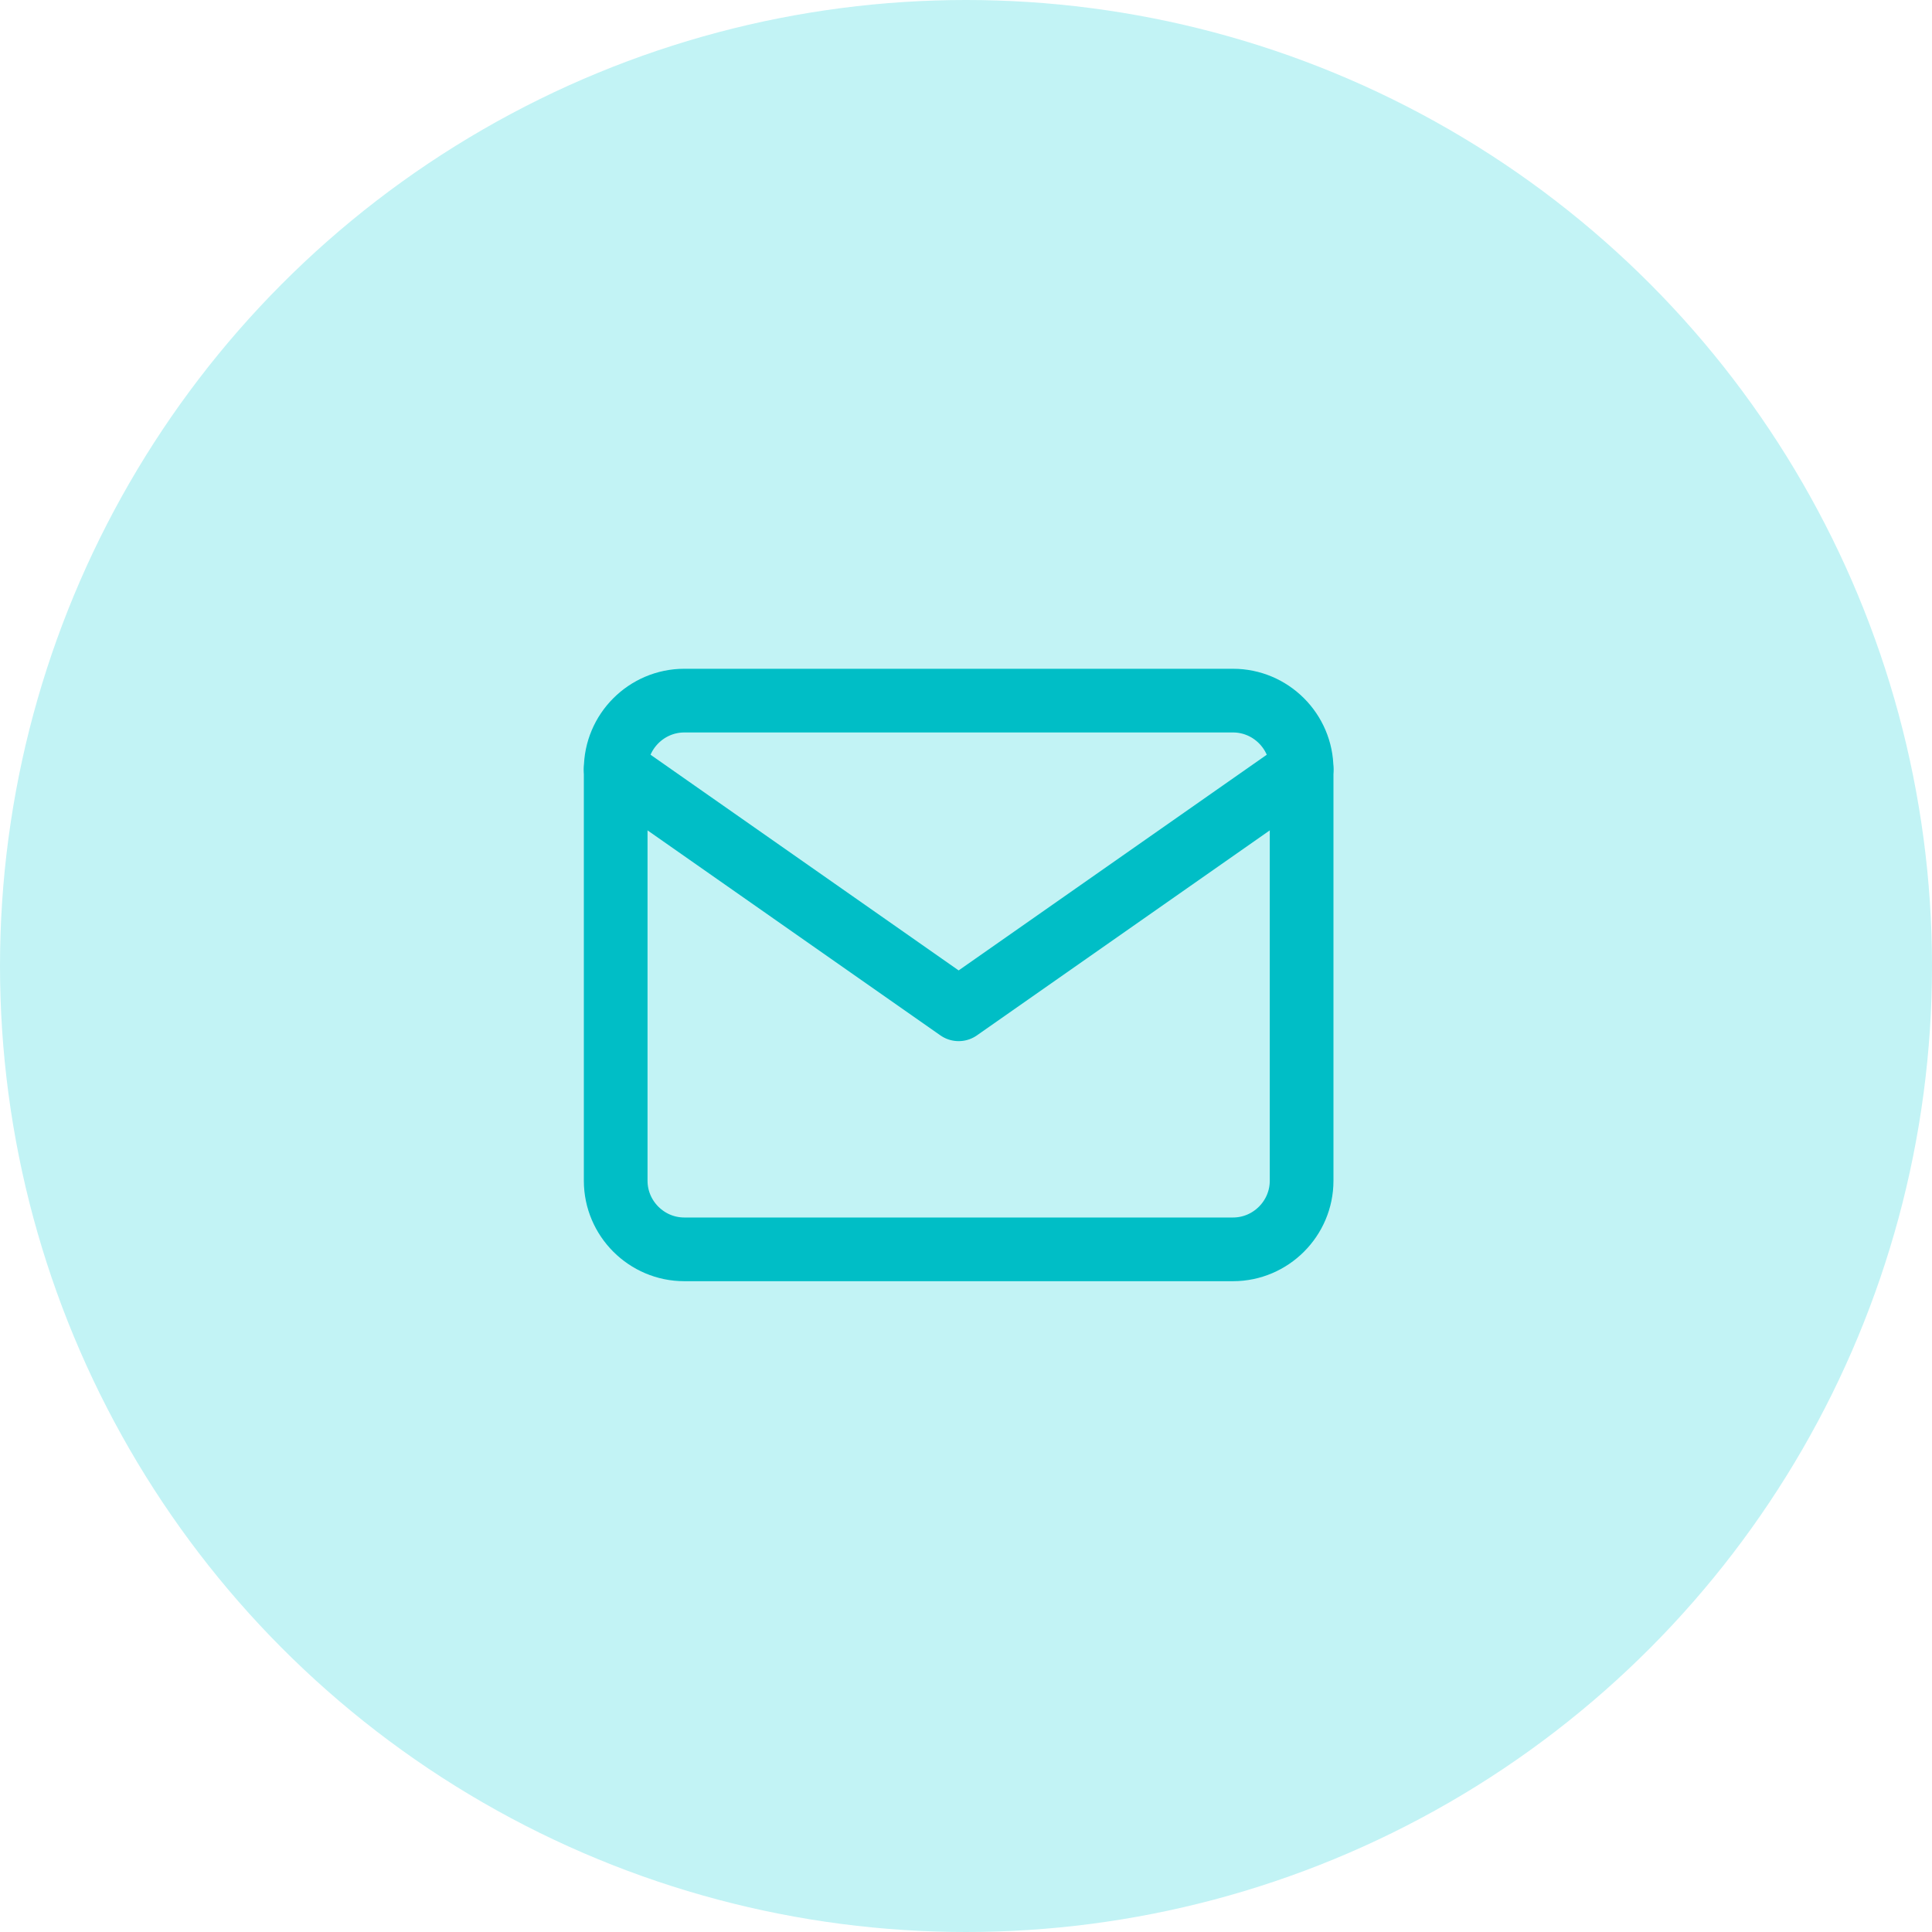 <svg width="91" height="91" viewBox="0 0 91 91" fill="none" xmlns="http://www.w3.org/2000/svg">
<circle cx="45.5" cy="45.5" r="45.5" fill="#C2F3F5"/>
<path d="M32.231 33H58.077C59.854 33 61.308 34.454 61.308 36.231V55.615C61.308 57.392 59.854 58.846 58.077 58.846H32.231C30.454 58.846 29 57.392 29 55.615V36.231C29 34.454 30.454 33 32.231 33Z" stroke="#00BEC6" stroke-width="3" stroke-linecap="round" stroke-linejoin="round"/>
<path d="M61.308 36.231L45.154 47.539L29 36.231" stroke="#00BEC6" stroke-width="3" stroke-linecap="round" stroke-linejoin="round"/>
</svg>
